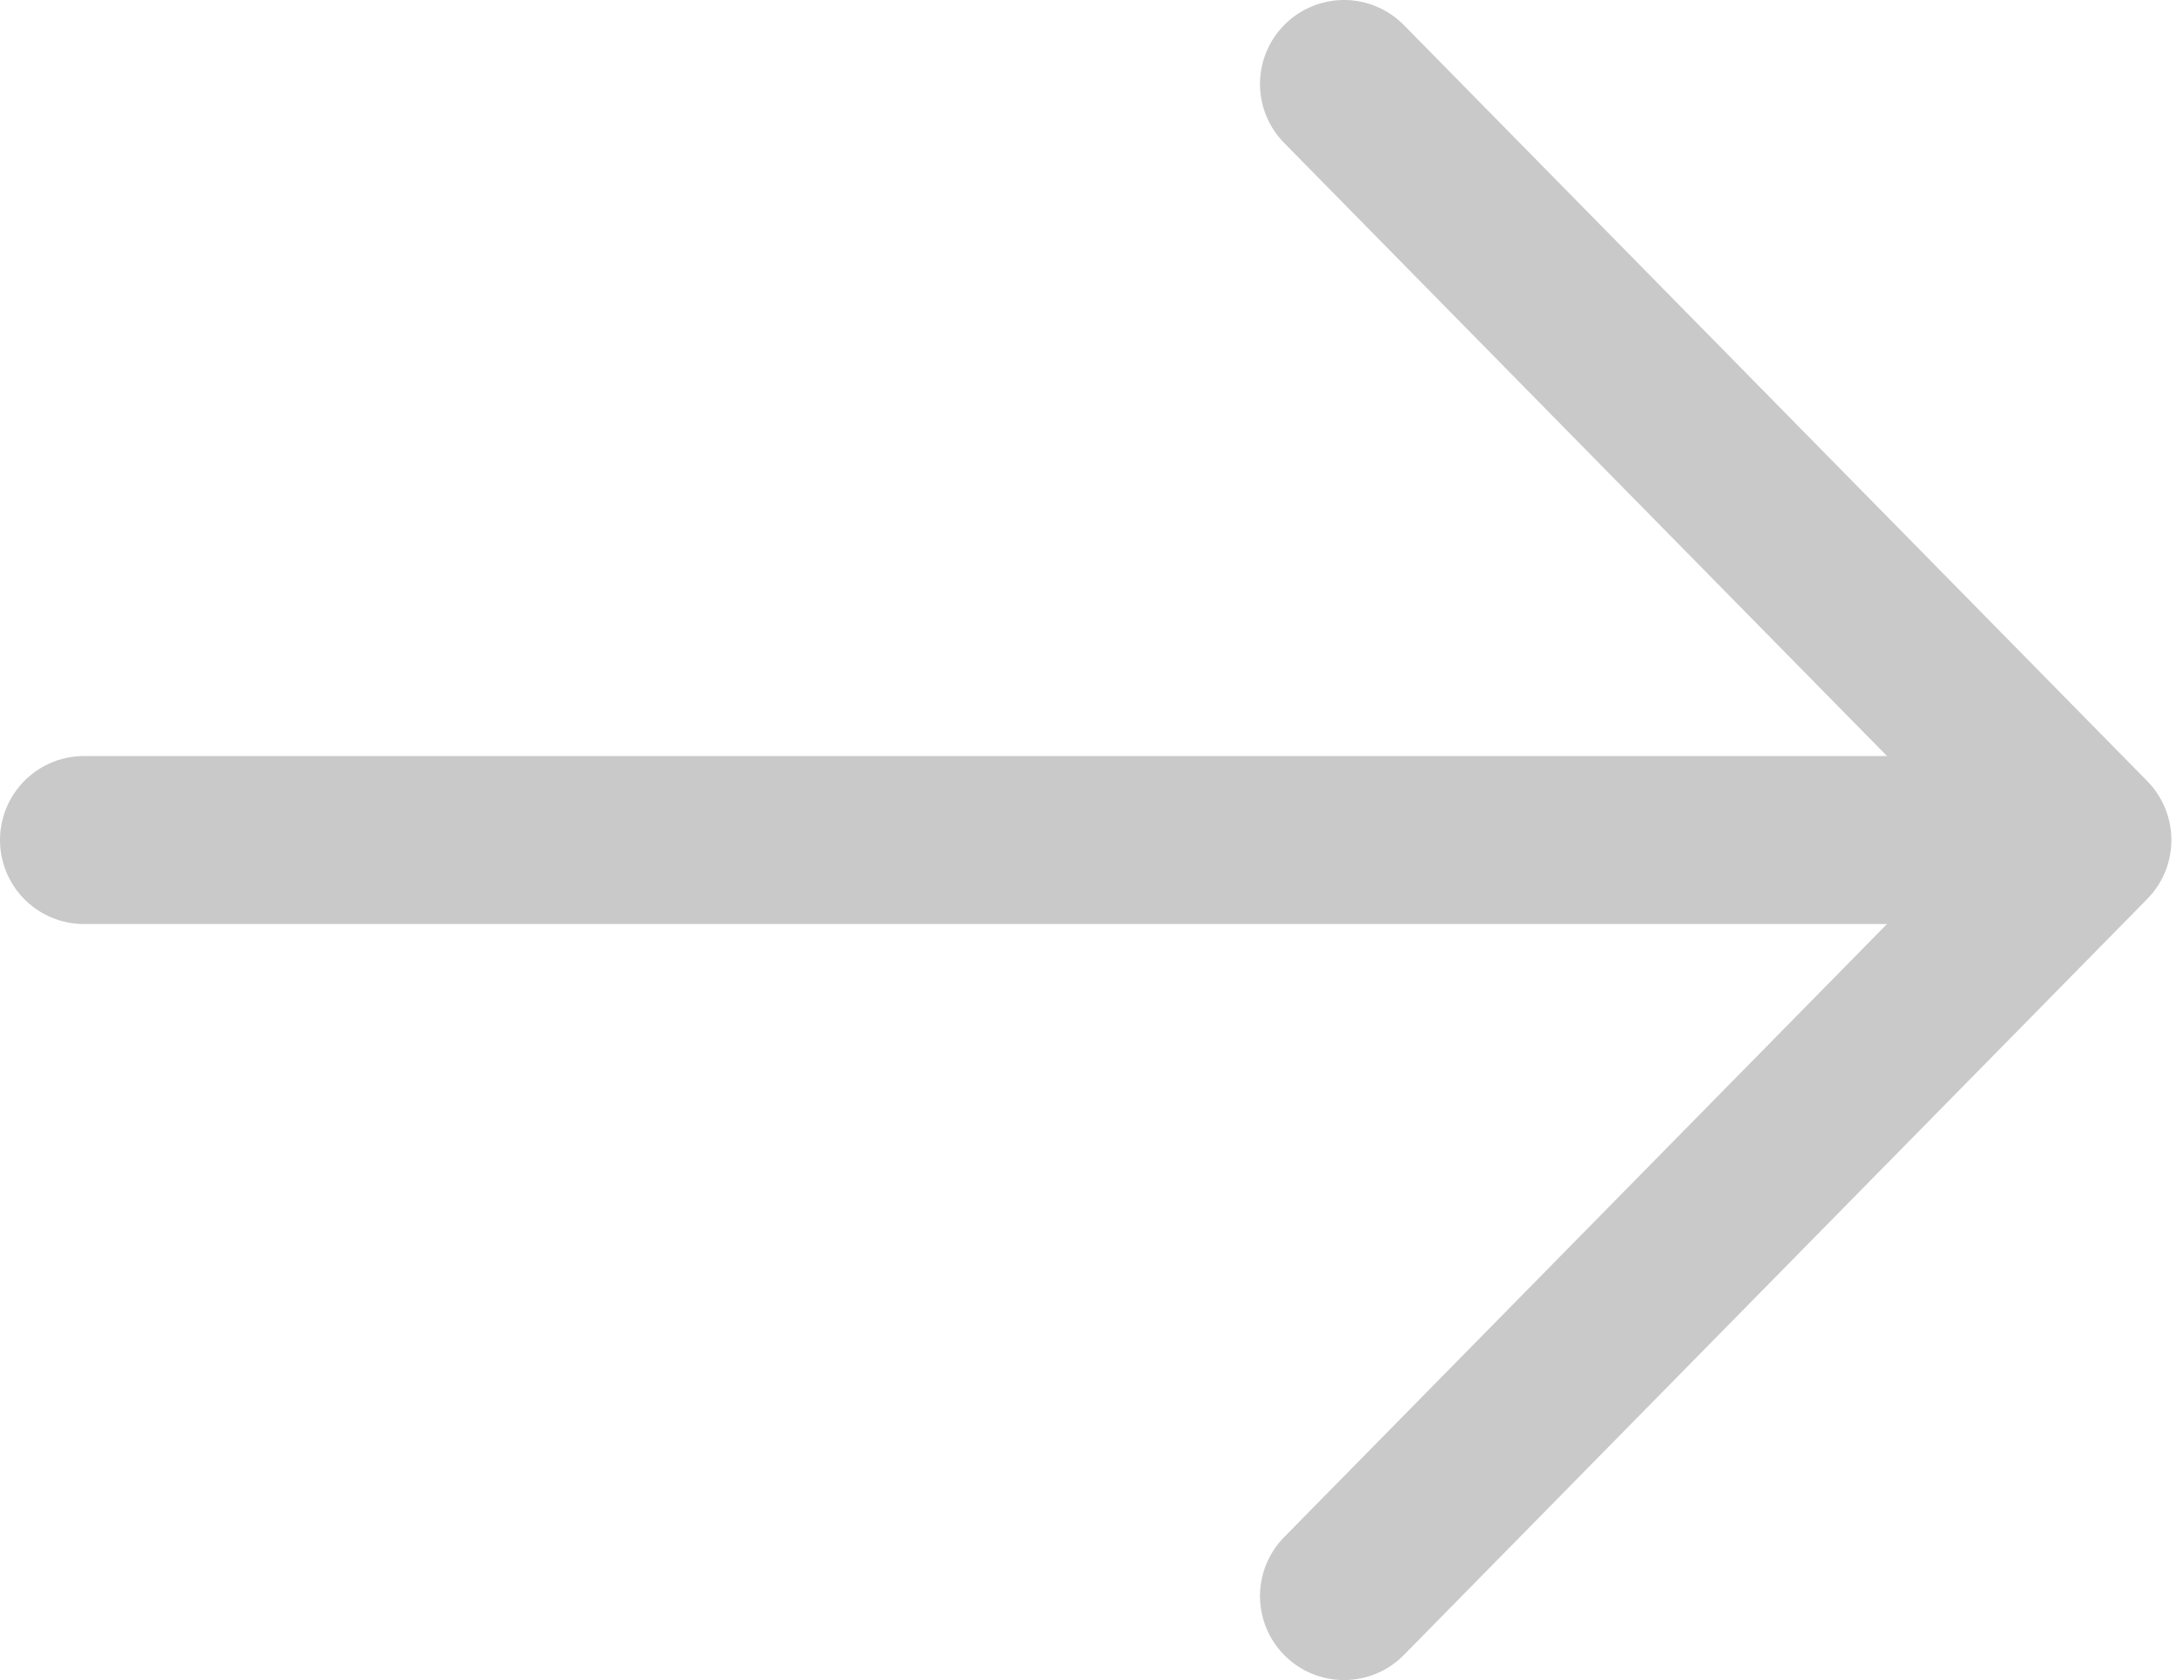 <svg xmlns="http://www.w3.org/2000/svg" xmlns:xlink="http://www.w3.org/1999/xlink" width="26" height="20" viewBox="0 0 26 20"><defs><path id="ycvha" d="M90 754h23"/><path id="ycvhb" d="M105 745l8.85 9-8.85 9"/></defs><g><g transform="translate(-89 -744)"><g><g><use fill="#fff" fill-opacity="0" stroke="#c9c9c9" stroke-linecap="round" stroke-linejoin="round" stroke-miterlimit="50" stroke-width="2" xlink:href="#ycvha"/></g><g><use fill="#fff" fill-opacity="0" stroke="#c9c9c9" stroke-linecap="round" stroke-linejoin="round" stroke-miterlimit="50" stroke-width="2" xlink:href="#ycvhb"/></g></g></g></g></svg>